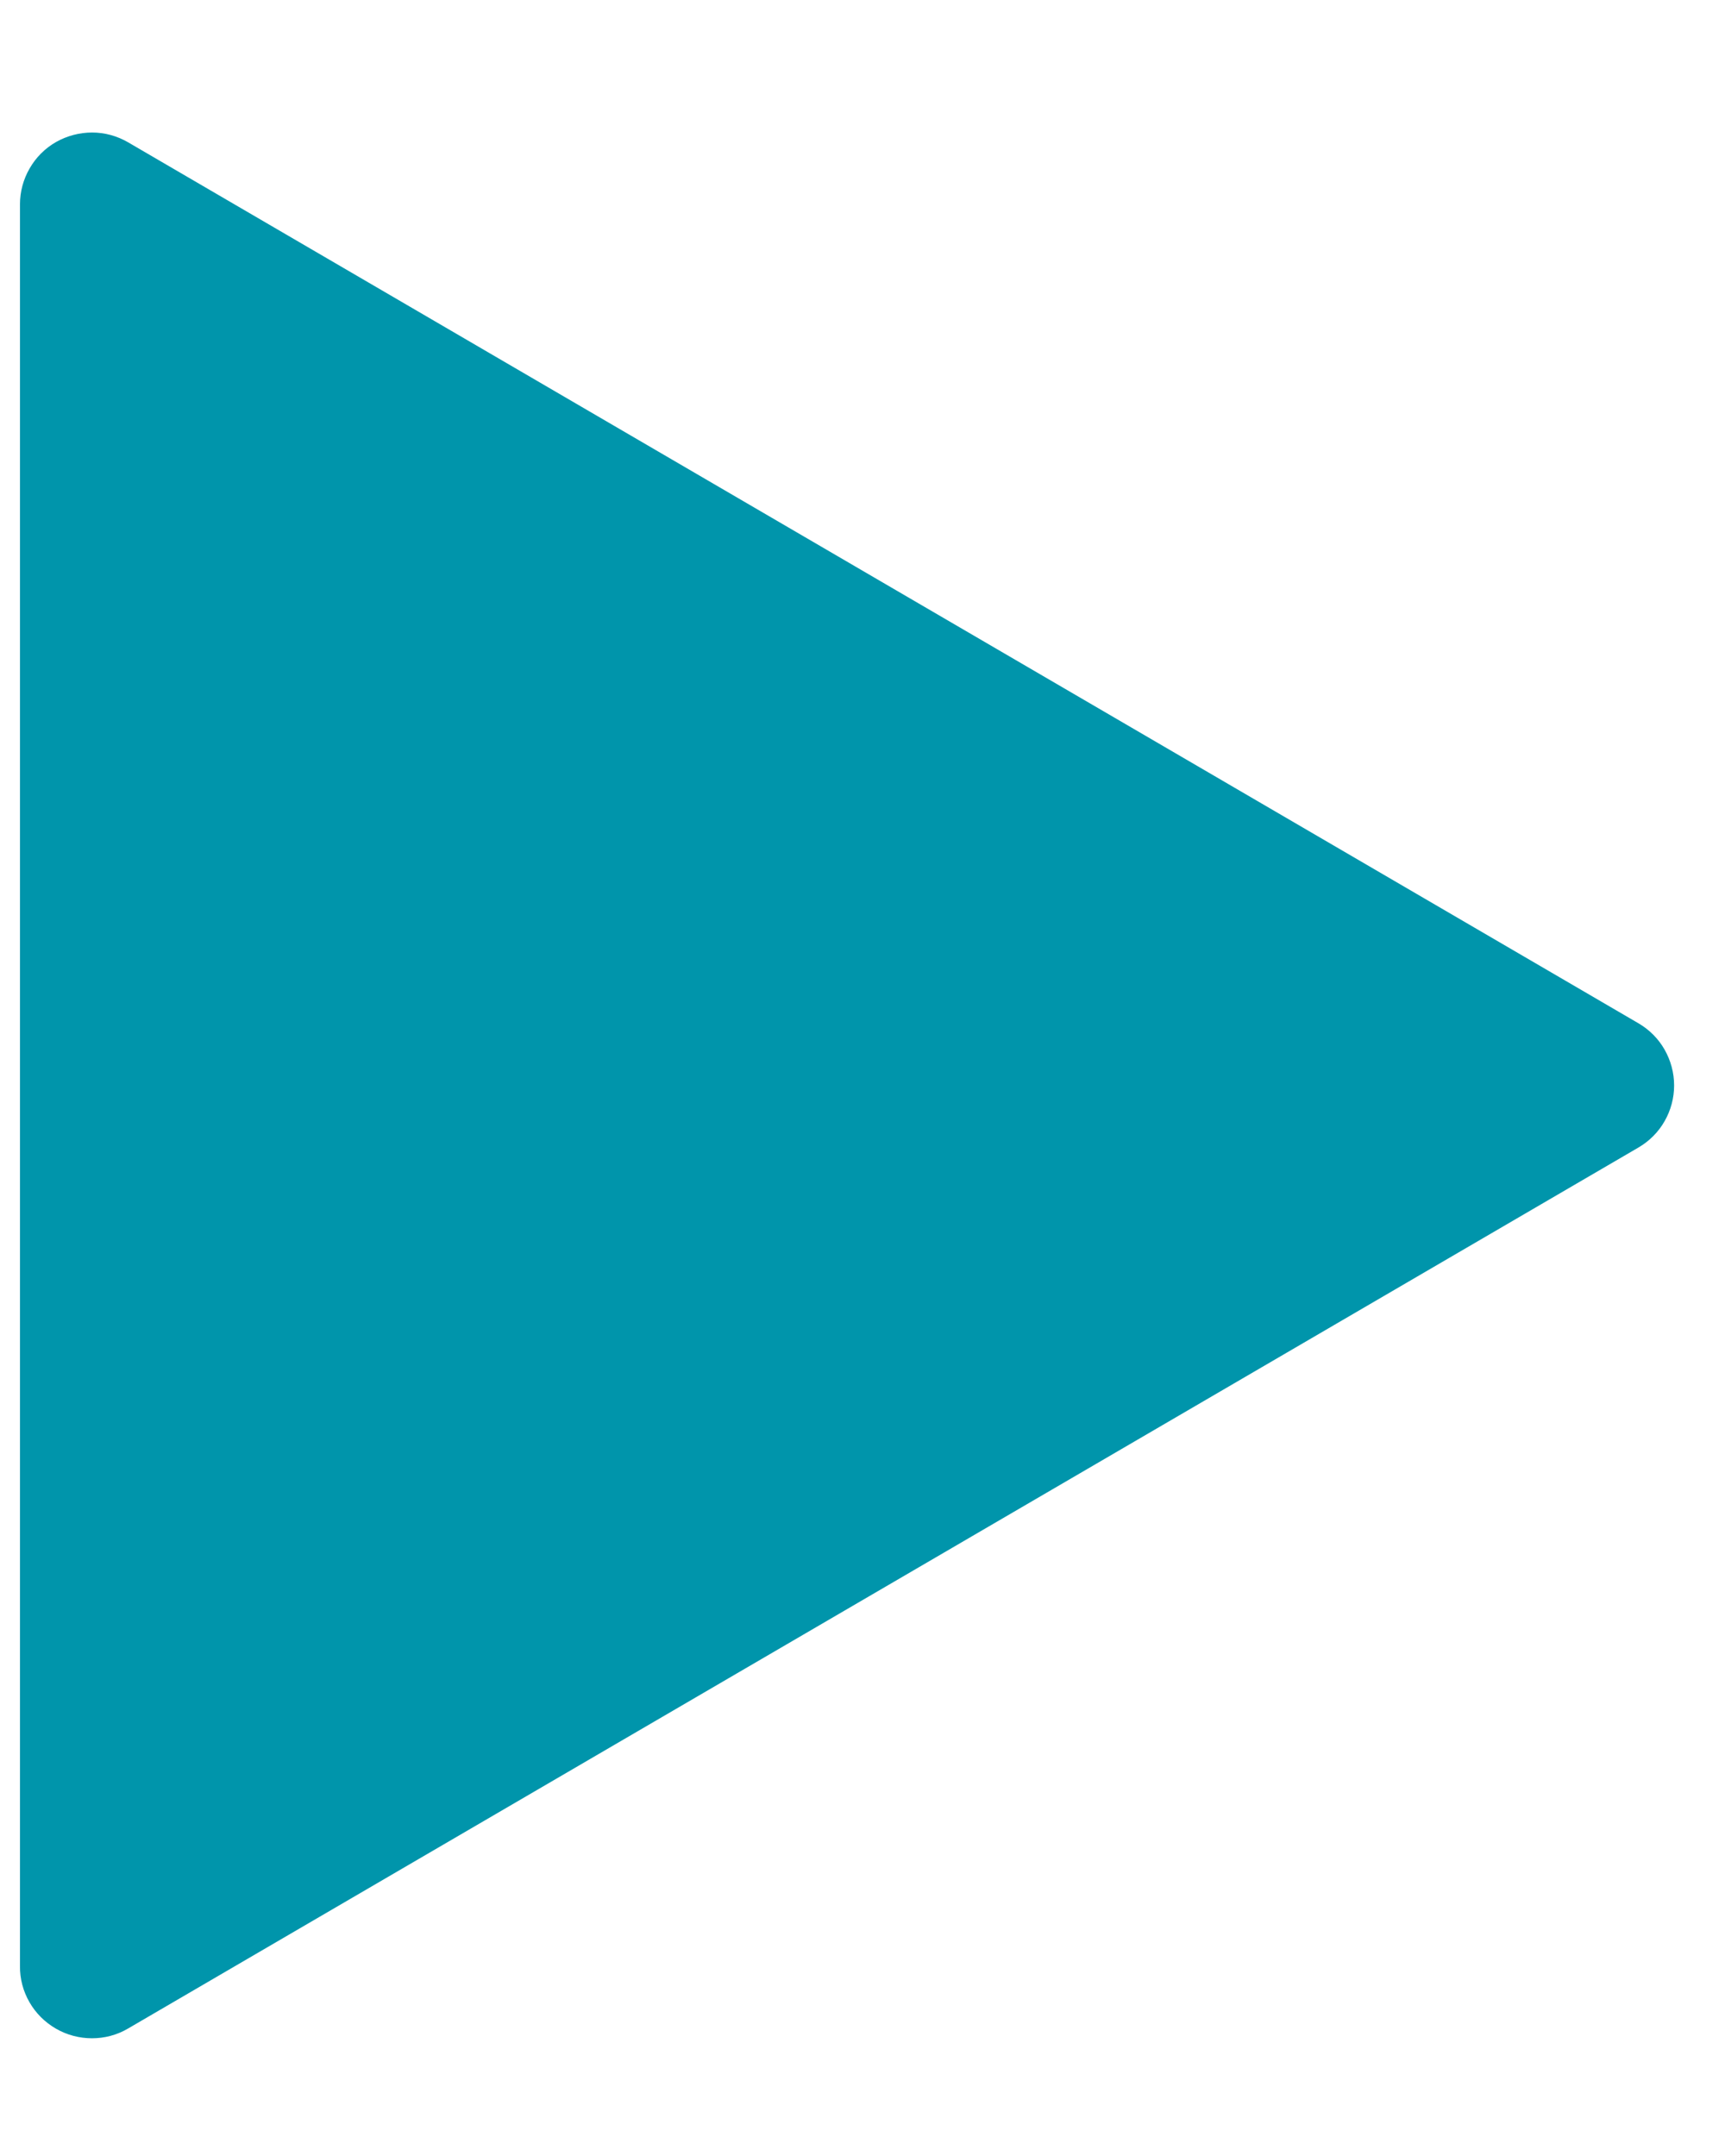 <svg width="12" height="15" viewBox="0 0 12 15" fill="none" xmlns="http://www.w3.org/2000/svg">
<path d="M0.891 0.99L11.399 7.12C11.474 7.164 11.537 7.227 11.58 7.303C11.623 7.379 11.646 7.464 11.646 7.552C11.646 7.639 11.623 7.725 11.58 7.8C11.537 7.876 11.474 7.939 11.399 7.983L0.891 14.113C0.815 14.158 0.728 14.181 0.64 14.181C0.552 14.181 0.465 14.158 0.389 14.114C0.313 14.07 0.249 14.007 0.205 13.93C0.161 13.854 0.138 13.767 0.139 13.679V1.422C0.139 1.334 0.162 1.248 0.206 1.172C0.25 1.095 0.313 1.032 0.39 0.988C0.466 0.945 0.553 0.922 0.641 0.922C0.729 0.922 0.815 0.946 0.891 0.99Z" fill="#0095AB"/>
</svg>
